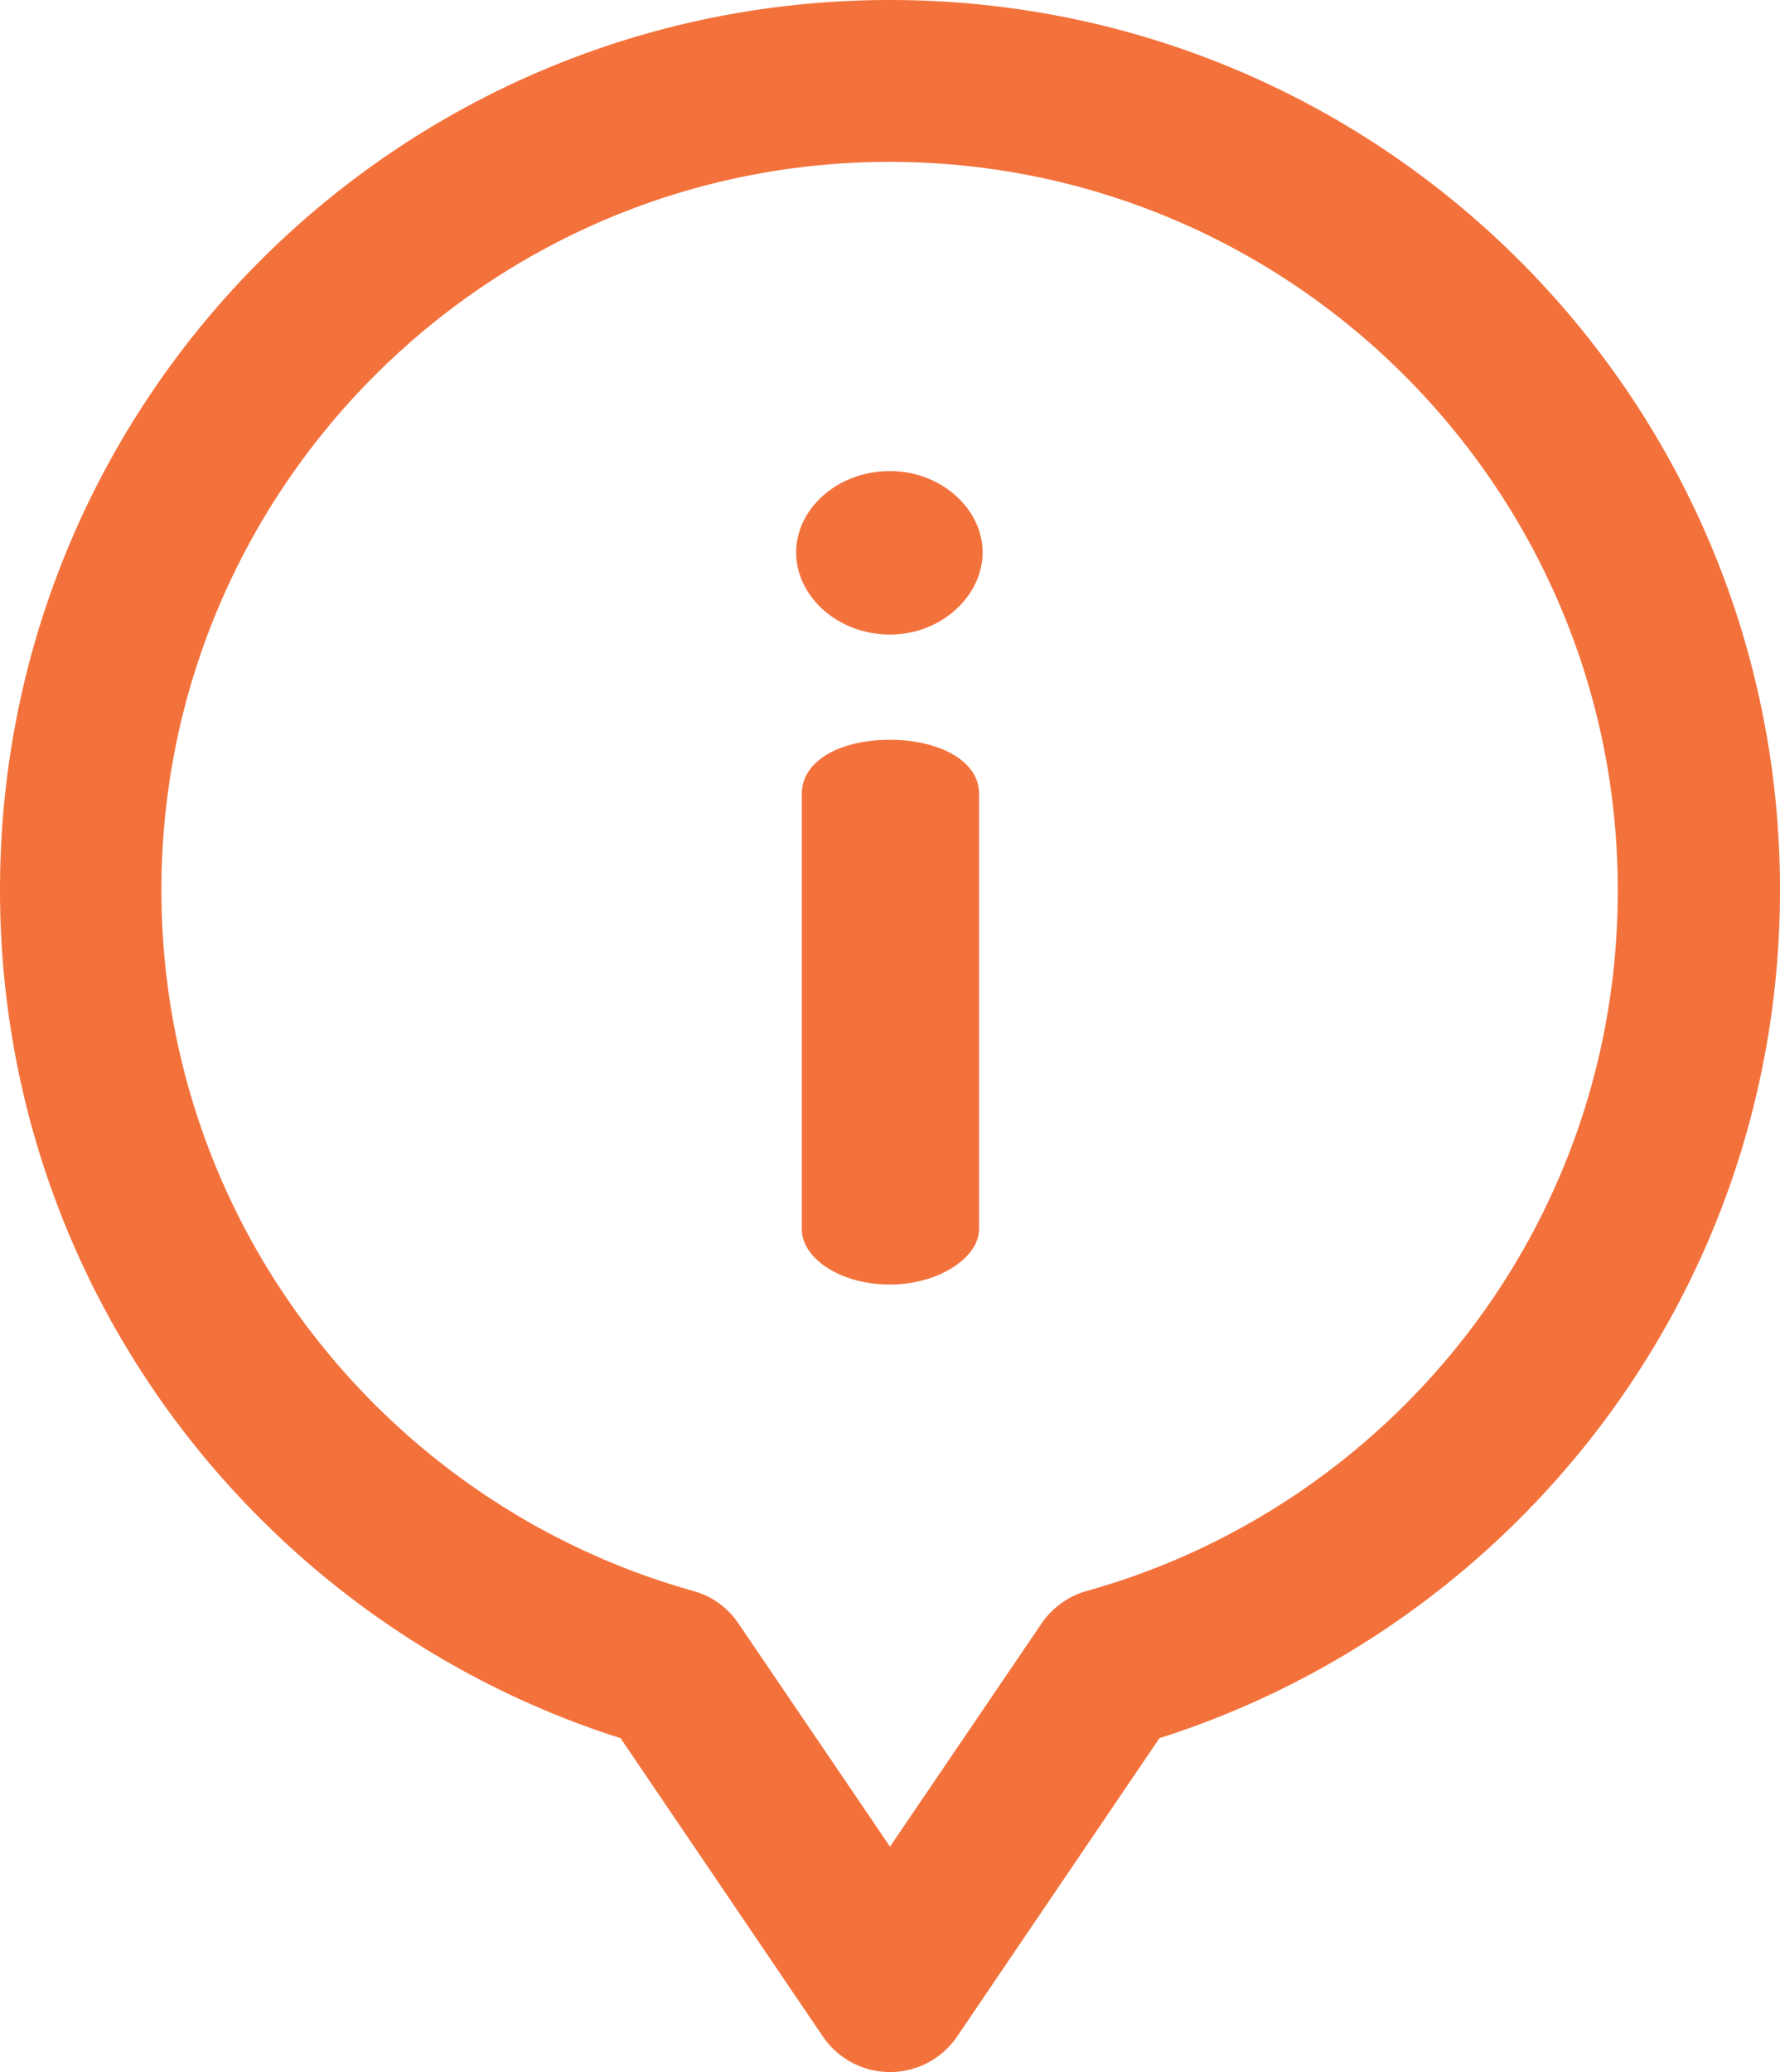 <svg id="Capa_1" data-name="Capa 1" xmlns="http://www.w3.org/2000/svg" viewBox="0 0 440 512"><defs><style>.cls-1{fill:#f3723c;}</style></defs><title>MHD-informer</title><path class="cls-1" d="M220,182.8c-12.7,0-21.8,5.4-21.8,13.3V303.8c0,6.8,9,13.6,21.8,13.6,12.2,0,22-6.8,22-13.6V196.1C242.1,188.1,232.2,182.8,220,182.8Z"/><path class="cls-1" d="M220,116.4c-13,0-23.2,9.3-23.2,20.1S207,156.8,220,156.8c12.7,0,22.9-9.6,22.9-20.3S232.7,116.4,220,116.4Z"/><path class="cls-1" d="M220,0C98.4,0,0,98.3,0,219.9c0,99.2,65.3,181.6,153.4,209.6l50,73.7a20.06,20.06,0,0,0,33.2,0l50-73.7C374.7,401.5,440,319.1,440,219.9,440,98.3,341.5,0,220,0Zm48.7,393.1a20.21,20.21,0,0,0-11.2,8L220,456.3l-37.5-55.2a19.75,19.75,0,0,0-11.2-8c-75-21-131.4-89.9-131.4-173.2,0-99.2,80.7-179.9,180-179.9s180,80.7,180,179.9C400,303.3,343.6,372.2,268.7,393.1Z"/></svg>